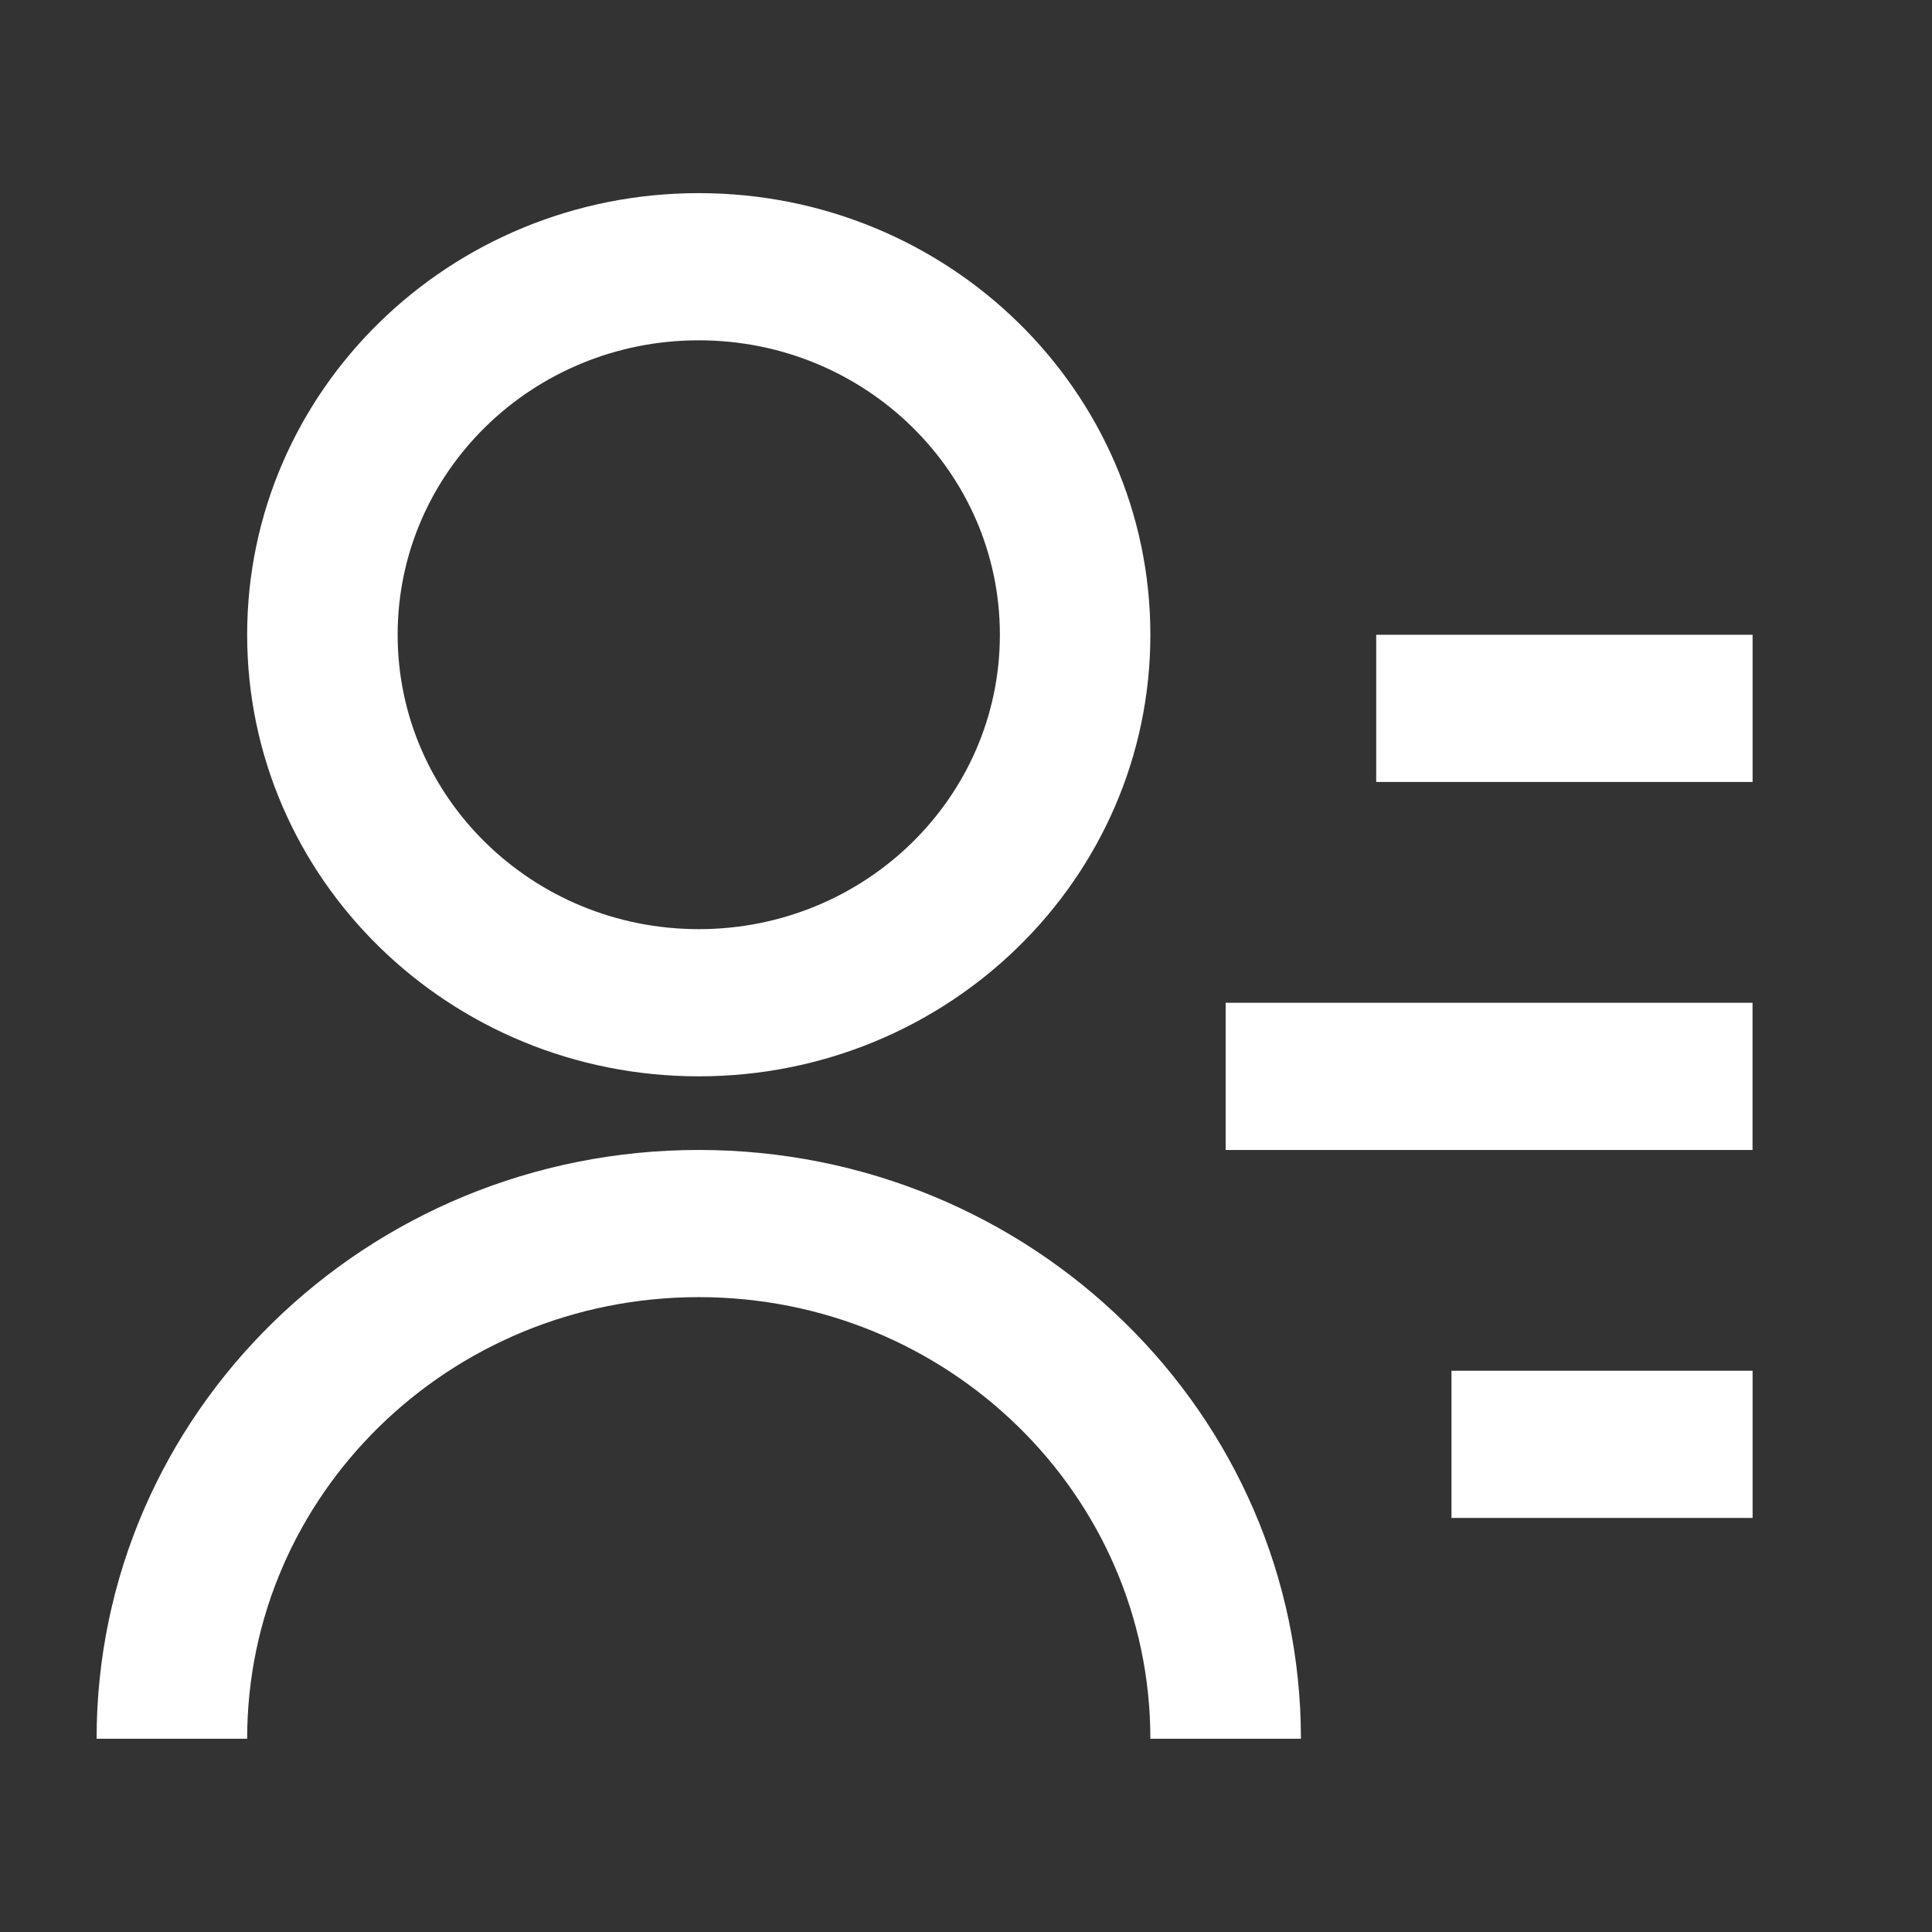 <svg height="28" viewBox="0 0 28 28" width="28" xmlns="http://www.w3.org/2000/svg"><rect x="0" y="0" width="28" height="28" fill="#333333" stroke="none"/><g fill="none" fill-rule="evenodd"><path d="m0 0h28v28h-28z"/><path d="m19.945 9.2h5.455v2.133h-5.455zm-2.182 5.333h7.636v2.133h-7.636zm3.273 5.333h4.364v2.133h-4.364zm-19.636 5.333c0-4.713 3.907-8.533 8.727-8.533 4.82 0 8.727 3.82 8.727 8.533h-2.182c0-3.535-2.931-6.4-6.545-6.4-3.615 0-6.545 2.865-6.545 6.4zm8.727-9.6c-3.616 0-6.545-2.864-6.545-6.4s2.929-6.4 6.545-6.4c3.616 0 6.545 2.864 6.545 6.4s-2.929 6.4-6.545 6.4zm0-2.133c2.411 0 4.364-1.909 4.364-4.267 0-2.357-1.953-4.267-4.364-4.267-2.411 0-4.364 1.909-4.364 4.267 0 2.357 1.953 4.267 4.364 4.267z" fill="#fff" fill-rule="nonzero"/></g></svg>